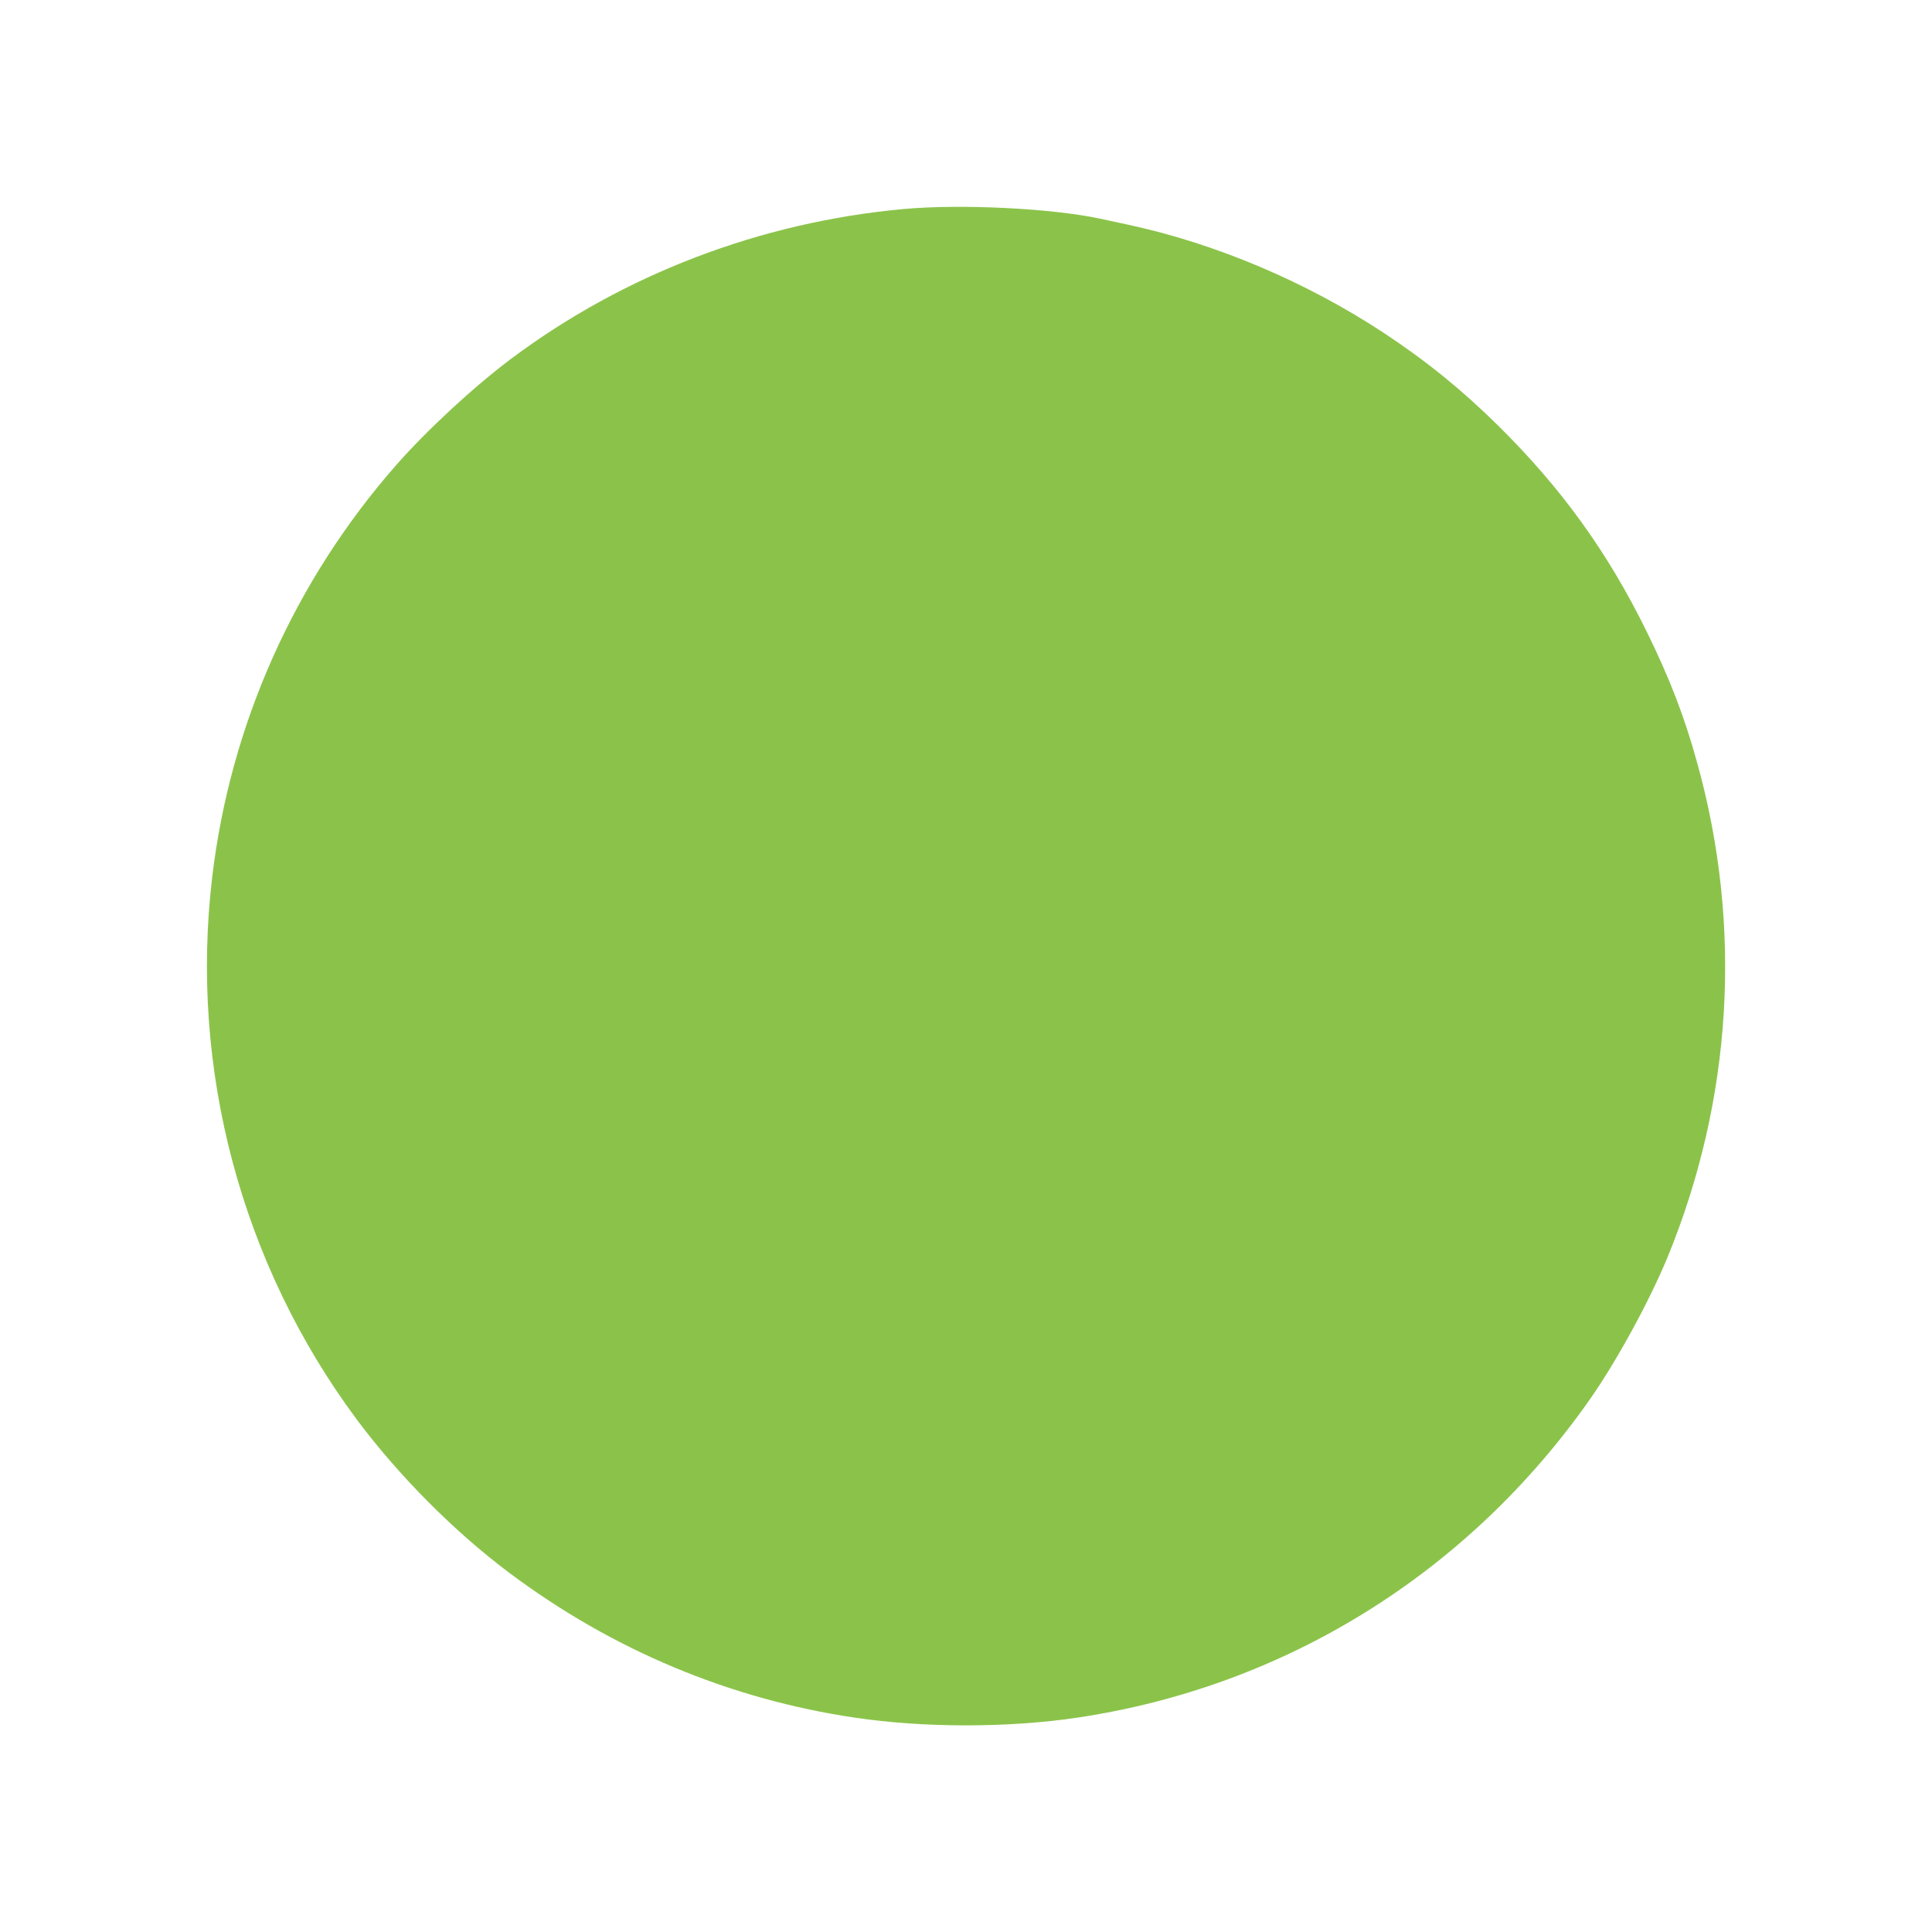 <?xml version="1.0" standalone="no"?>
<!DOCTYPE svg PUBLIC "-//W3C//DTD SVG 20010904//EN"
 "http://www.w3.org/TR/2001/REC-SVG-20010904/DTD/svg10.dtd">
<svg version="1.0" xmlns="http://www.w3.org/2000/svg"
 width="1280pt" height="1280pt" viewBox="0 0 1280 1280"
 preserveAspectRatio="xMidYMid meet">
<g transform="translate(0,1280) scale(0.1,-0.1)"
fill="#8bc34a" stroke="none">
<path d="M5985 11415 c-948 -87 -1852 -433 -2600 -993 -249 -187 -557 -472
-759 -702 -674 -767 -1100 -1719 -1220 -2730 -152 -1272 193 -2566 958 -3595
276 -370 647 -744 1011 -1016 681 -510 1459 -836 2289 -959 459 -68 1014 -68
1472 0 1374 204 2585 954 3394 2104 180 256 398 656 519 949 428 1045 497
2184 197 3267 -85 310 -184 566 -336 875 -258 526 -564 950 -986 1367 -241
237 -471 424 -754 611 -512 338 -1116 594 -1695 718 -77 17 -160 35 -185 40
-323 69 -924 99 -1305 64z"/>
</g>
</svg>
